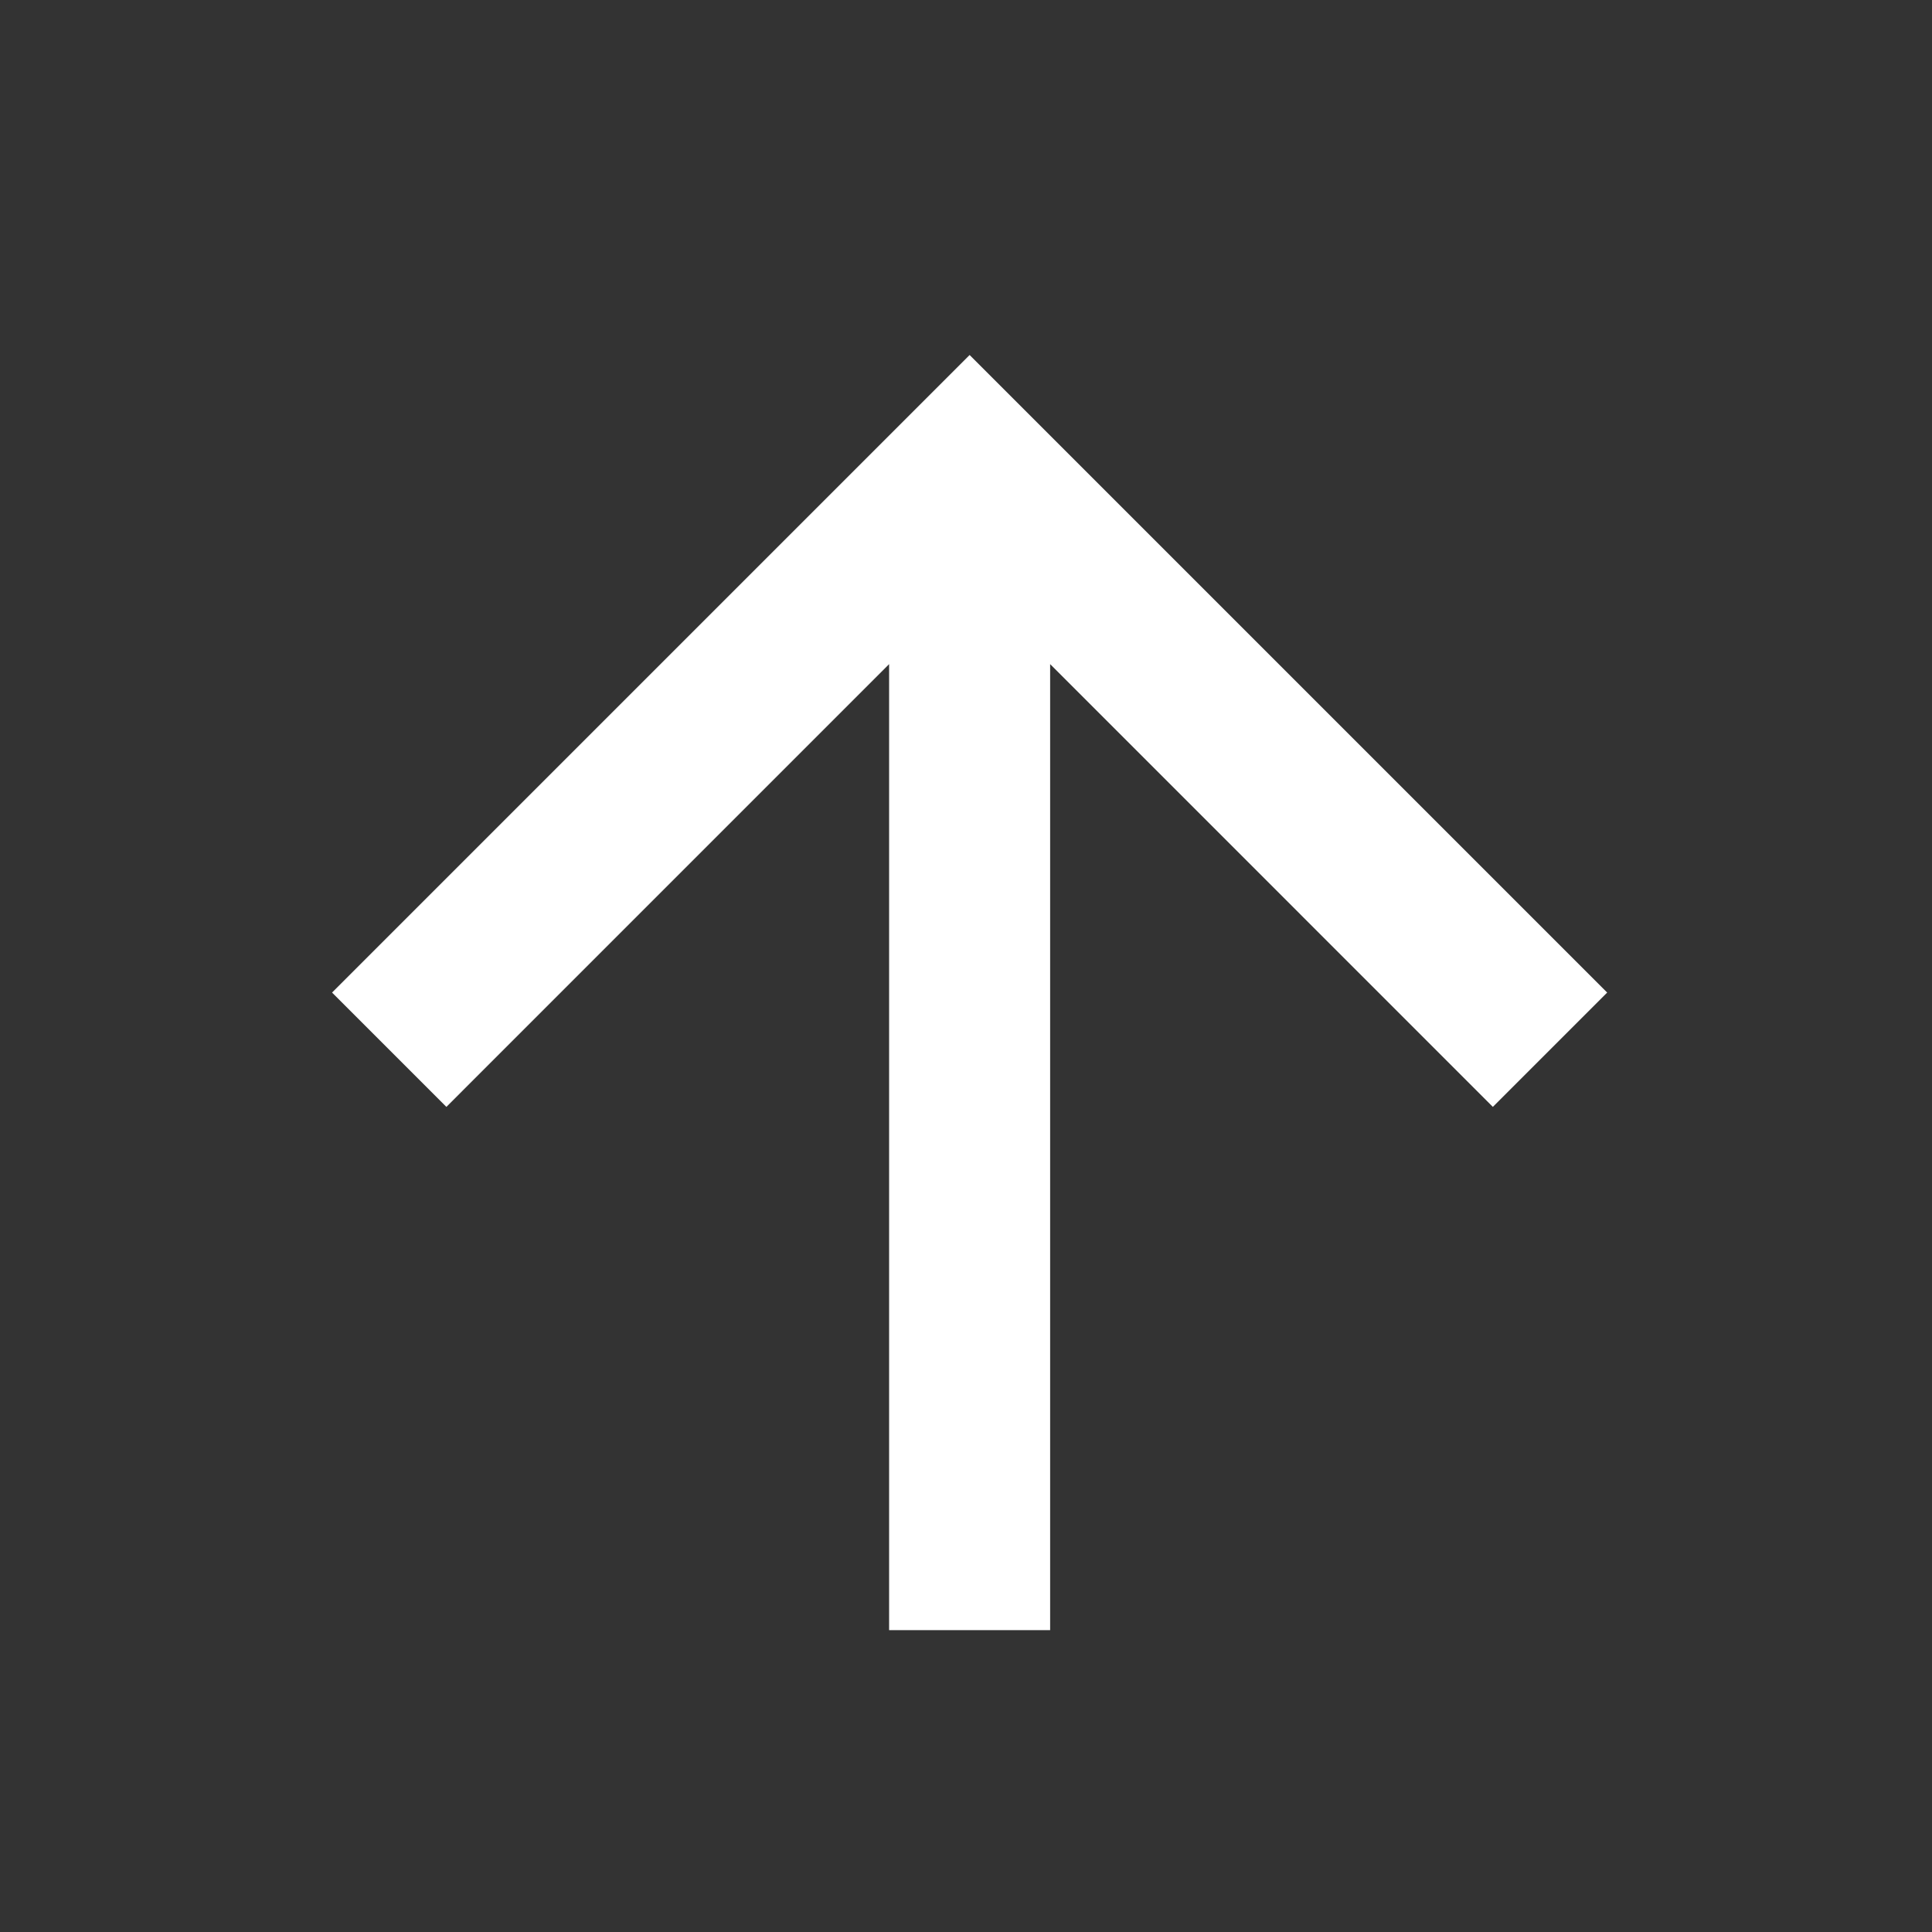 <svg width="40" height="40" viewBox="0 0 40 40" fill="none" xmlns="http://www.w3.org/2000/svg">
<rect x="0" y="0" width="40" height="40" fill="#333333" stroke="none"/>
<path d="M18.408 33.75L21.742 33.75L21.742 13.75L30.908 22.917L33.275 20.55L20.075 7.35L6.875 20.55L9.242 22.917L18.408 13.75L18.408 33.75Z" fill="white"/>
</svg>
